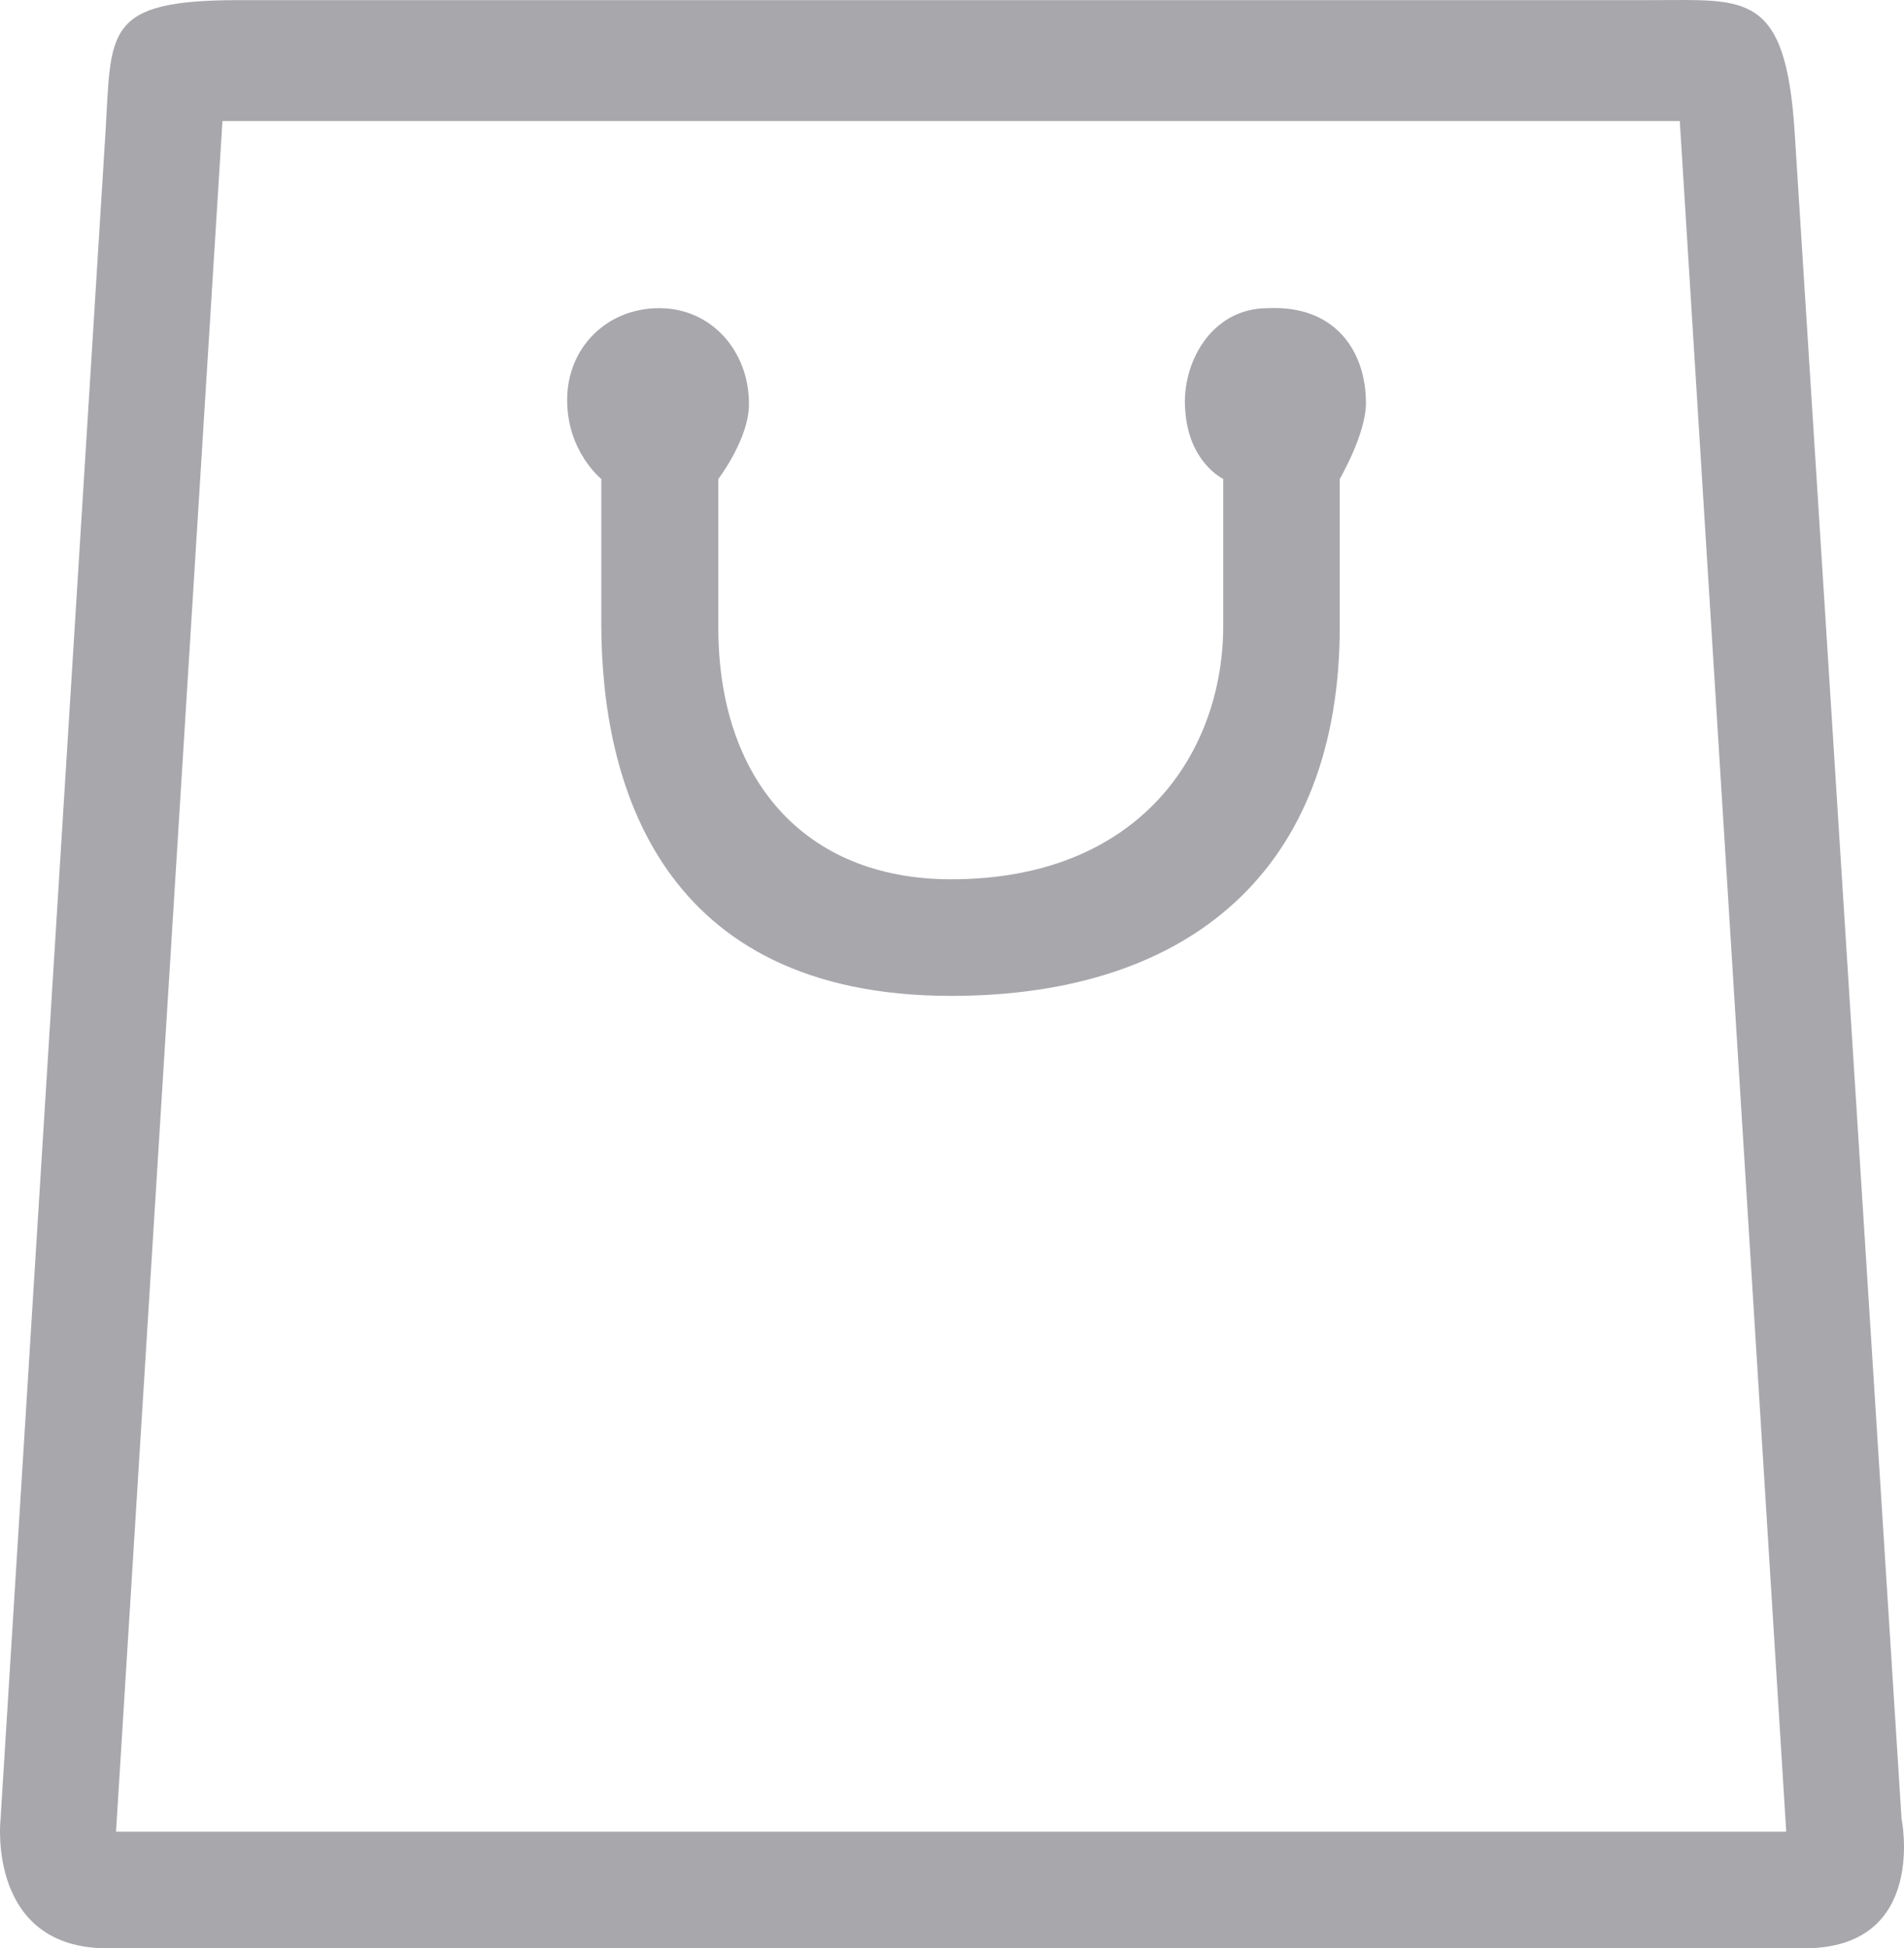 <?xml version="1.0" encoding="UTF-8"?>
<!DOCTYPE svg PUBLIC "-//W3C//DTD SVG 1.1//EN" "http://www.w3.org/Graphics/SVG/1.1/DTD/svg11.dtd">
<!-- Creator: CorelDRAW -->
<svg xmlns="http://www.w3.org/2000/svg" xml:space="preserve" width="16.591mm" height="16.972mm" version="1.1" style="shape-rendering:geometricPrecision; text-rendering:geometricPrecision; image-rendering:optimizeQuality; fill-rule:evenodd; clip-rule:evenodd"
viewBox="0 0 1646.04 1683.85"
 xmlns:xlink="http://www.w3.org/1999/xlink"
 xmlns:xodm="http://www.corel.com/coreldraw/odm/2003">
 <defs>
  <style type="text/css">
   <![CDATA[
    .fil0 {fill:#A8A7AC;fill-rule:nonzero}
   ]]>
  </style>
 </defs>
 <g id="Слой_x0020_1">
  <path class="fil0" d="M100.3 1583.04l92.01 -1478.42 1259.9 0 92.02 1478.42 -1443.93 0zm995.75 -1316.72c-49.48,0 -74.71,48.33 -71.42,87.92 2.82,45.41 32.87,59.71 32.87,59.71l0 126.75c0,109.65 -72.23,219.23 -235.24,219.23 -128.09,0 -201.25,-87.92 -201.25,-217.26l0 -128.72c0,0 26.88,-35.13 26.48,-65.16 0,-45.24 -32.37,-82.47 -77.59,-82.47 -45.26,0 -79.59,34.11 -79.59,79.35 0,44.77 29.53,68.28 29.53,68.28l0 125.19c0,137.61 50.78,321.58 302.41,321.57 207.29,0.01 336,-110.02 336,-319.24l0 -127.52c0,0 22.64,-38.81 22.64,-65.57 0,-45.24 -26.96,-84.85 -84.85,-82.06zm333.15 -266.21c-407.66,0 -815.33,0 -1222.99,0 -117.83,0 -109.63,27.52 -115.13,116.03 -30.23,485.91 -60.48,971.82 -90.72,1457.71 0,0 -11.22,110 92.48,110l1467.01 0c107.3,0 84.07,-112.13 84.07,-112.13 -30.79,-485.79 -61.66,-971.58 -92.4,-1457.37 -7.73,-122.04 -42.45,-114.25 -122.32,-114.25z"/>
 </g>
</svg>
